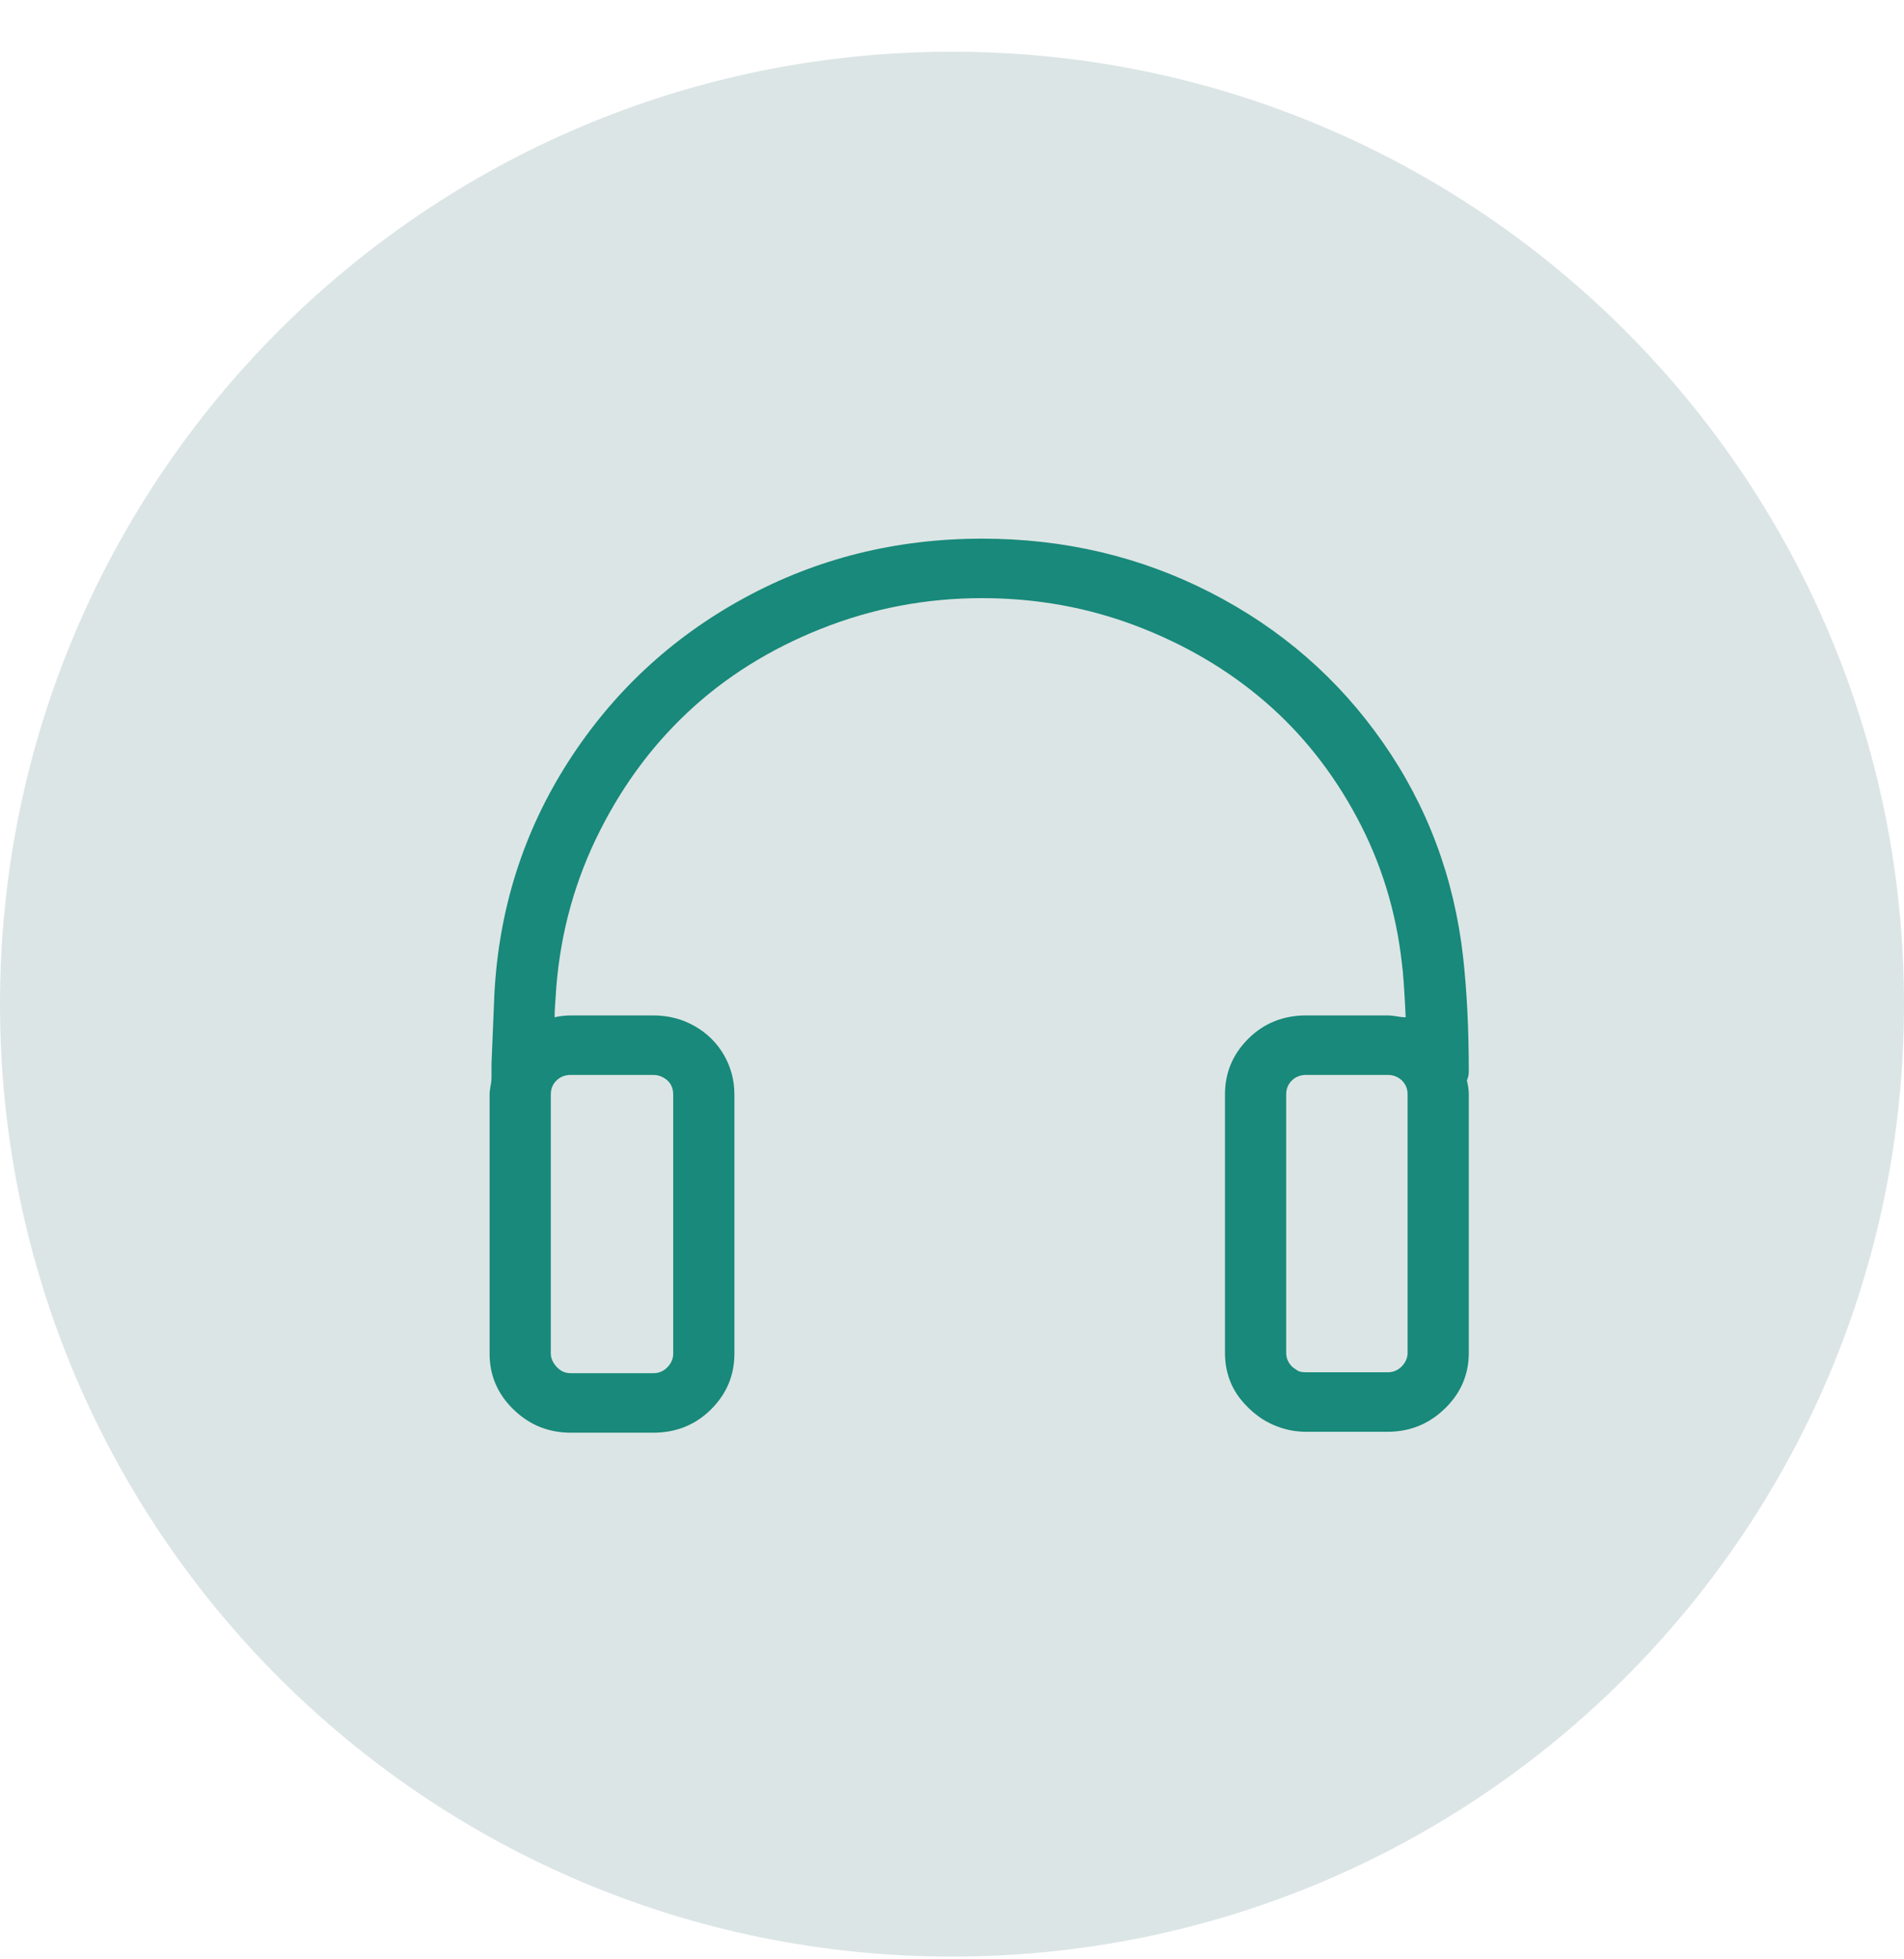 <svg width="35" height="36" viewBox="0 0 35 36" fill="none" xmlns="http://www.w3.org/2000/svg">
<g clip-path="url(#clip0_7_2678)">
<path d="M35 18.45C35 8.785 27.165 0.95 17.5 0.95C7.835 0.95 0 8.785 0 18.45C0 28.115 7.835 35.95 17.5 35.95C27.165 35.95 35 28.115 35 18.45Z" fill="#DCE5E5"/>
<g clip-path="url(#clip1_7_2678)">
<path d="M27 19.699C27 18.913 26.965 18.207 26.895 17.581C26.73 16.124 26.238 14.809 25.418 13.637C24.598 12.464 23.543 11.548 22.254 10.888C20.965 10.227 19.564 9.897 18.053 9.897C16.471 9.897 15.012 10.261 13.676 10.99C12.34 11.719 11.262 12.723 10.441 14.004C9.621 15.285 9.17 16.705 9.088 18.264C9.064 18.822 9.047 19.249 9.035 19.545V19.801C9.035 19.835 9.032 19.869 9.026 19.904C9.021 19.938 9.015 19.972 9.009 20.006C9.003 20.04 9 20.074 9 20.109V24.873C9 25.271 9.146 25.613 9.439 25.897C9.732 26.182 10.084 26.324 10.494 26.324H12.006C12.428 26.324 12.782 26.182 13.069 25.897C13.356 25.613 13.5 25.271 13.5 24.873V20.109C13.5 19.847 13.435 19.605 13.307 19.383C13.178 19.161 12.999 18.984 12.771 18.854C12.542 18.723 12.287 18.657 12.006 18.657H10.494C10.447 18.657 10.398 18.66 10.345 18.666C10.292 18.671 10.242 18.68 10.195 18.691C10.195 18.623 10.198 18.546 10.204 18.461C10.21 18.375 10.213 18.333 10.213 18.333C10.271 17.297 10.518 16.326 10.951 15.421C11.385 14.516 11.947 13.739 12.639 13.09C13.33 12.441 14.148 11.929 15.091 11.554C16.034 11.178 17.021 10.99 18.053 10.99C19.049 10.99 19.995 11.161 20.892 11.502C21.788 11.844 22.576 12.308 23.256 12.894C23.936 13.48 24.498 14.189 24.943 15.02C25.389 15.851 25.664 16.745 25.77 17.701C25.793 17.86 25.816 18.19 25.84 18.691C25.805 18.691 25.77 18.688 25.734 18.683C25.699 18.677 25.661 18.671 25.62 18.666C25.579 18.66 25.541 18.657 25.506 18.657H24.012C23.59 18.657 23.235 18.799 22.948 19.084C22.661 19.369 22.518 19.71 22.518 20.109V24.856C22.518 25.015 22.541 25.166 22.588 25.308C22.635 25.451 22.705 25.581 22.799 25.701C22.893 25.82 23.001 25.926 23.124 26.017C23.247 26.108 23.385 26.179 23.537 26.23C23.689 26.282 23.848 26.307 24.012 26.307H25.506C25.916 26.307 26.268 26.165 26.561 25.88C26.854 25.596 27 25.254 27 24.856V20.109C27 20.029 26.988 19.944 26.965 19.852C26.988 19.796 27 19.744 27 19.699ZM10.494 19.75H12.006C12.076 19.75 12.141 19.767 12.199 19.801C12.258 19.835 12.302 19.878 12.331 19.929C12.36 19.98 12.375 20.04 12.375 20.109V24.873C12.375 24.964 12.34 25.046 12.27 25.12C12.199 25.194 12.111 25.231 12.006 25.231H10.494C10.424 25.231 10.362 25.214 10.31 25.18C10.257 25.146 10.213 25.1 10.178 25.044C10.143 24.987 10.125 24.93 10.125 24.873V20.109C10.125 20.006 10.16 19.921 10.23 19.852C10.301 19.784 10.389 19.75 10.494 19.75ZM25.875 24.856C25.875 24.947 25.84 25.029 25.77 25.103C25.699 25.177 25.611 25.214 25.506 25.214H24.012C23.977 25.214 23.944 25.211 23.915 25.206C23.886 25.2 23.859 25.189 23.836 25.172C23.812 25.154 23.792 25.14 23.774 25.129C23.757 25.117 23.739 25.1 23.722 25.078C23.704 25.055 23.689 25.032 23.678 25.009C23.666 24.987 23.657 24.961 23.651 24.933C23.645 24.904 23.643 24.878 23.643 24.856V20.109C23.643 20.006 23.678 19.921 23.748 19.852C23.818 19.784 23.906 19.75 24.012 19.75H25.506C25.611 19.75 25.699 19.784 25.77 19.852C25.84 19.921 25.875 20.006 25.875 20.109V24.856Z" fill="#18897A"/>
</g>
</g>
<defs>
<clipPath id="clip0_7_2678">
<rect width="35" height="35" fill="white" transform="translate(0 0.95)"/>
</clipPath>
<clipPath id="clip1_7_2678">
<rect width="18" height="18" fill="white" transform="matrix(1 0 0 -1 9 27)"/>
</clipPath>
</defs>
</svg>

